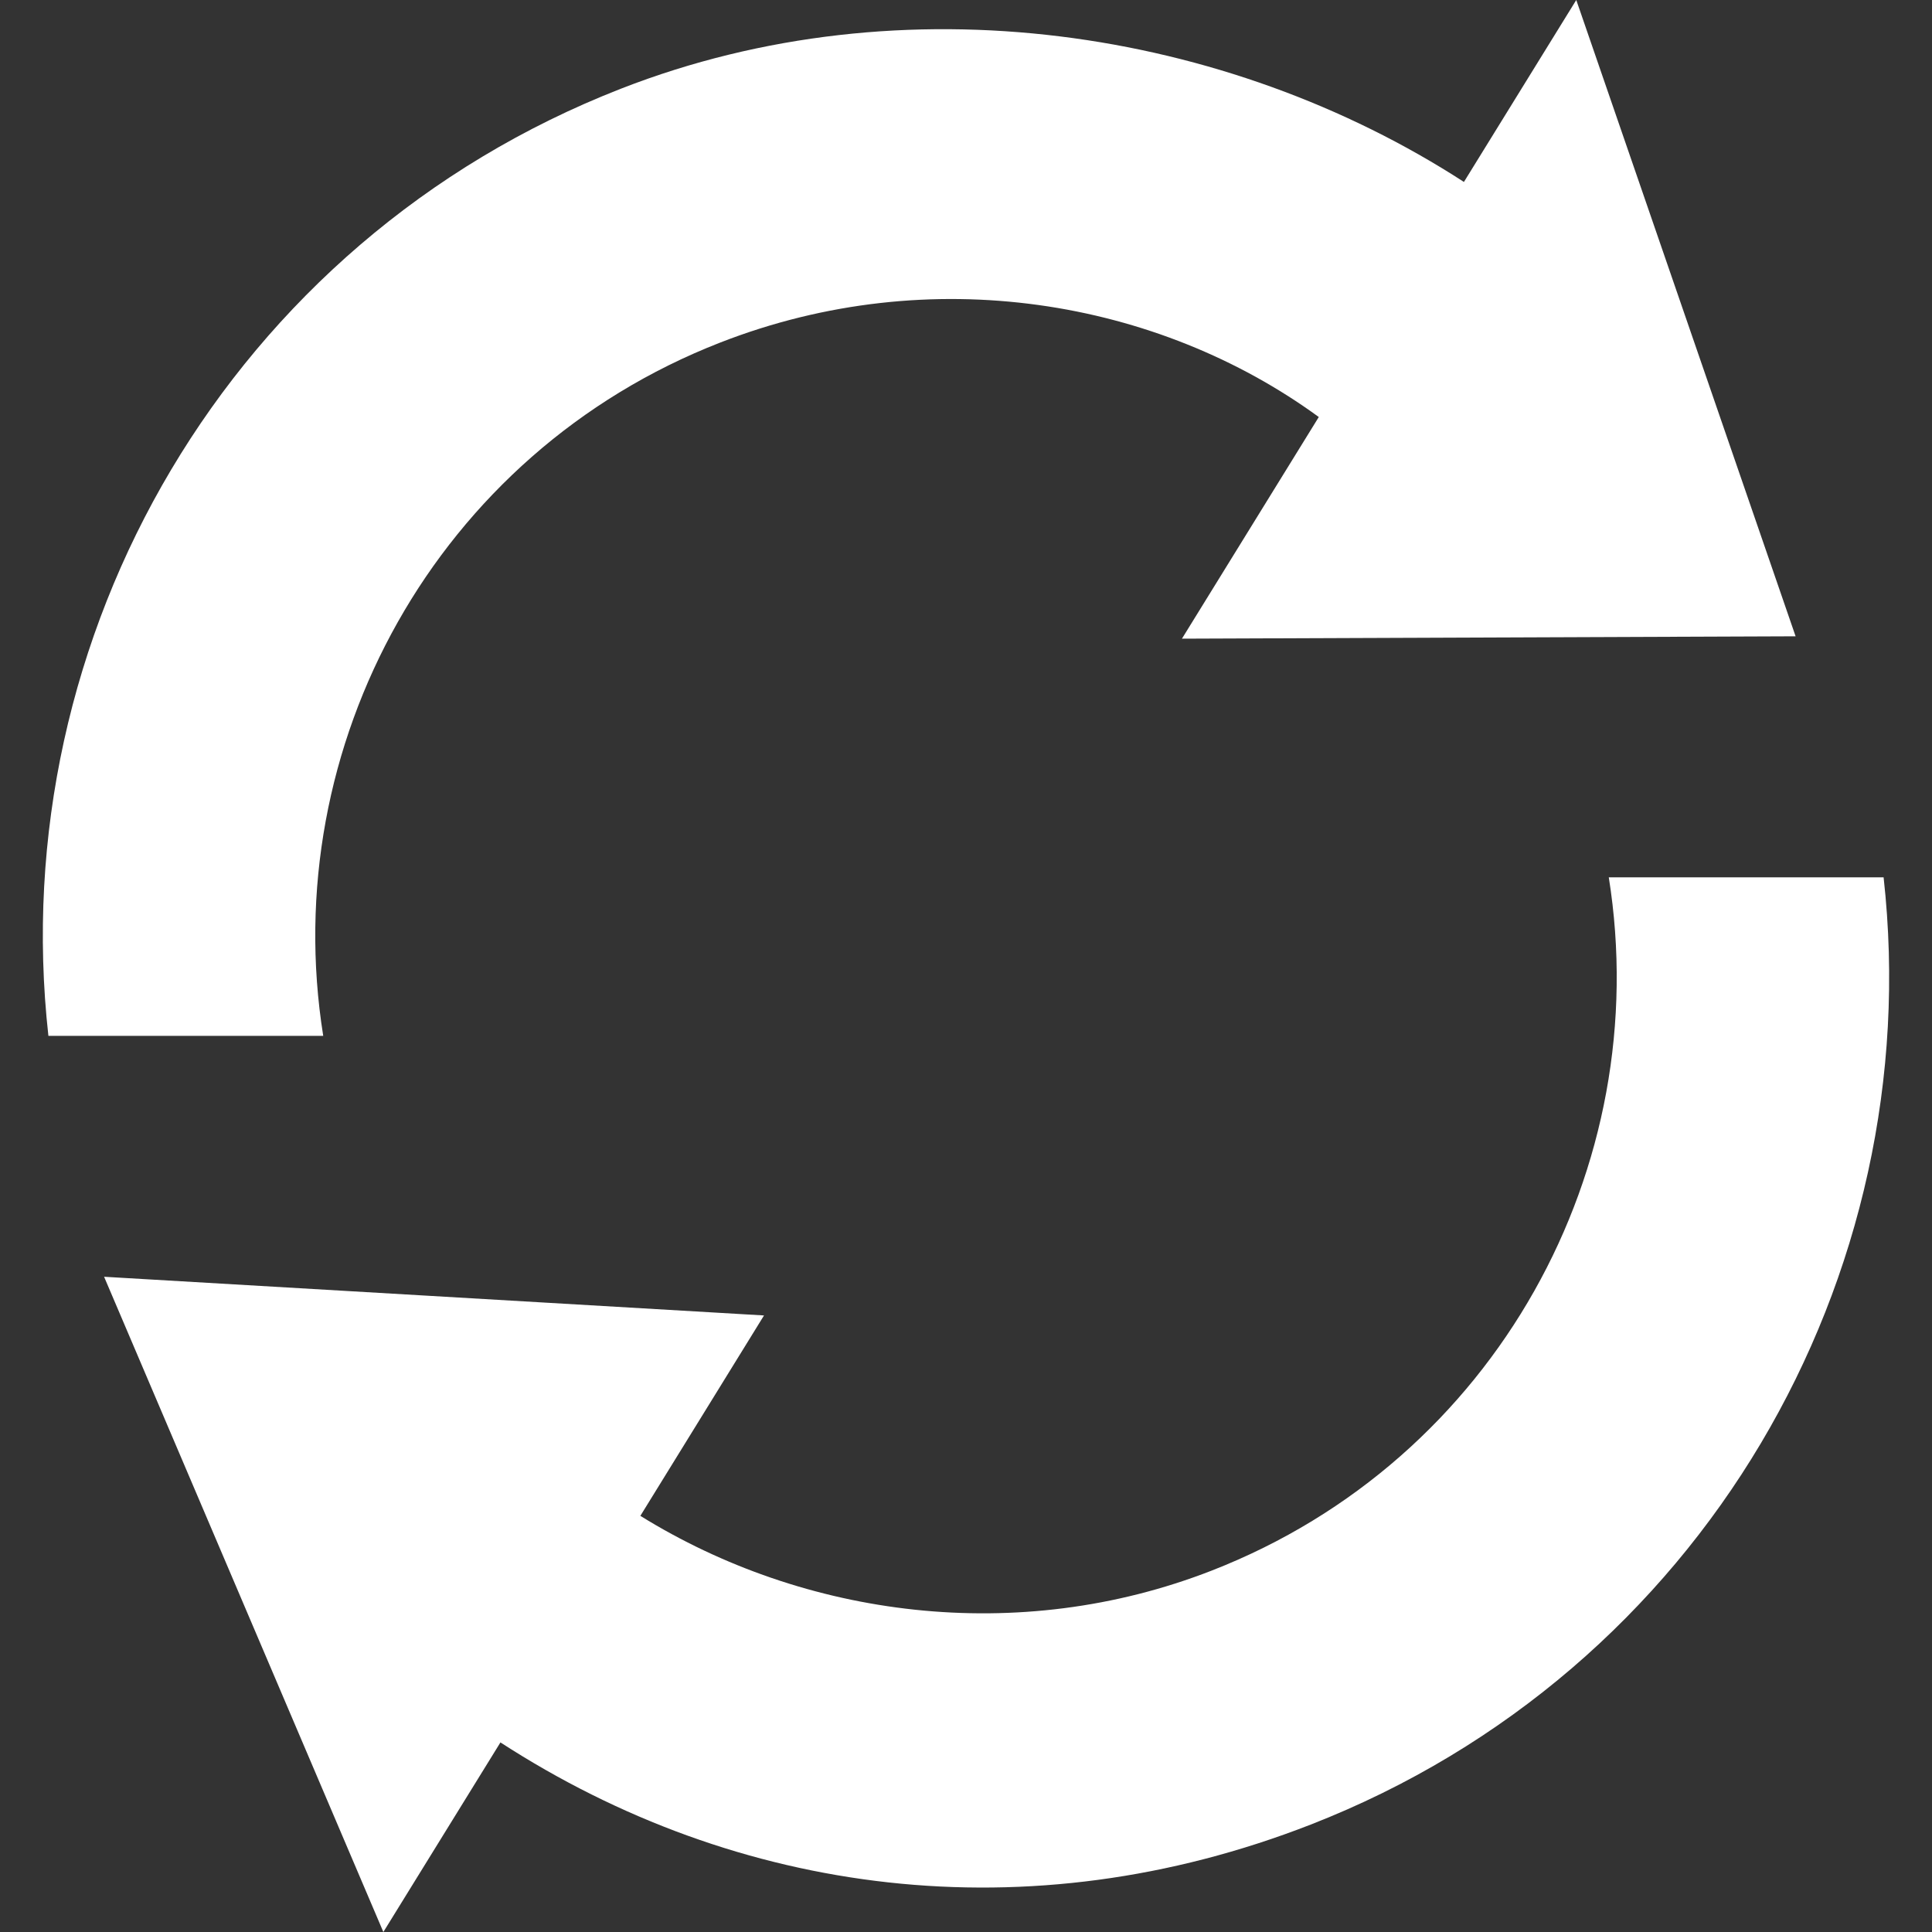 <svg width="40" height="40" viewBox="0 0 40 40" fill="none" xmlns="http://www.w3.org/2000/svg">
<rect x="0" y="0" width="40" height="40" fill="#333333" stroke="none"/>
<path d="M6.692 21.446C5.732 15.447 9.028 9.386 14.912 7.092C19.273 5.391 23.975 6.205 27.304 8.634L24.471 13.223L37.176 13.174L32.635 0L30.309 3.767C25.404 0.59 18.717 -0.449 12.862 1.834C4.749 4.996 0.08 13.175 1.002 21.446H6.692Z" fill="white"/>
<path d="M33.308 18.163C34.267 24.162 30.973 30.224 25.088 32.517C21.077 34.081 16.657 33.492 13.258 31.384C13.905 30.333 15.818 27.235 15.818 27.235L2.155 26.434L7.937 40L10.361 36.075C15.265 39.252 21.282 40.059 27.137 37.776C35.248 34.613 39.919 26.435 38.998 18.164H33.308V18.163Z" fill="white"/>
</svg>
